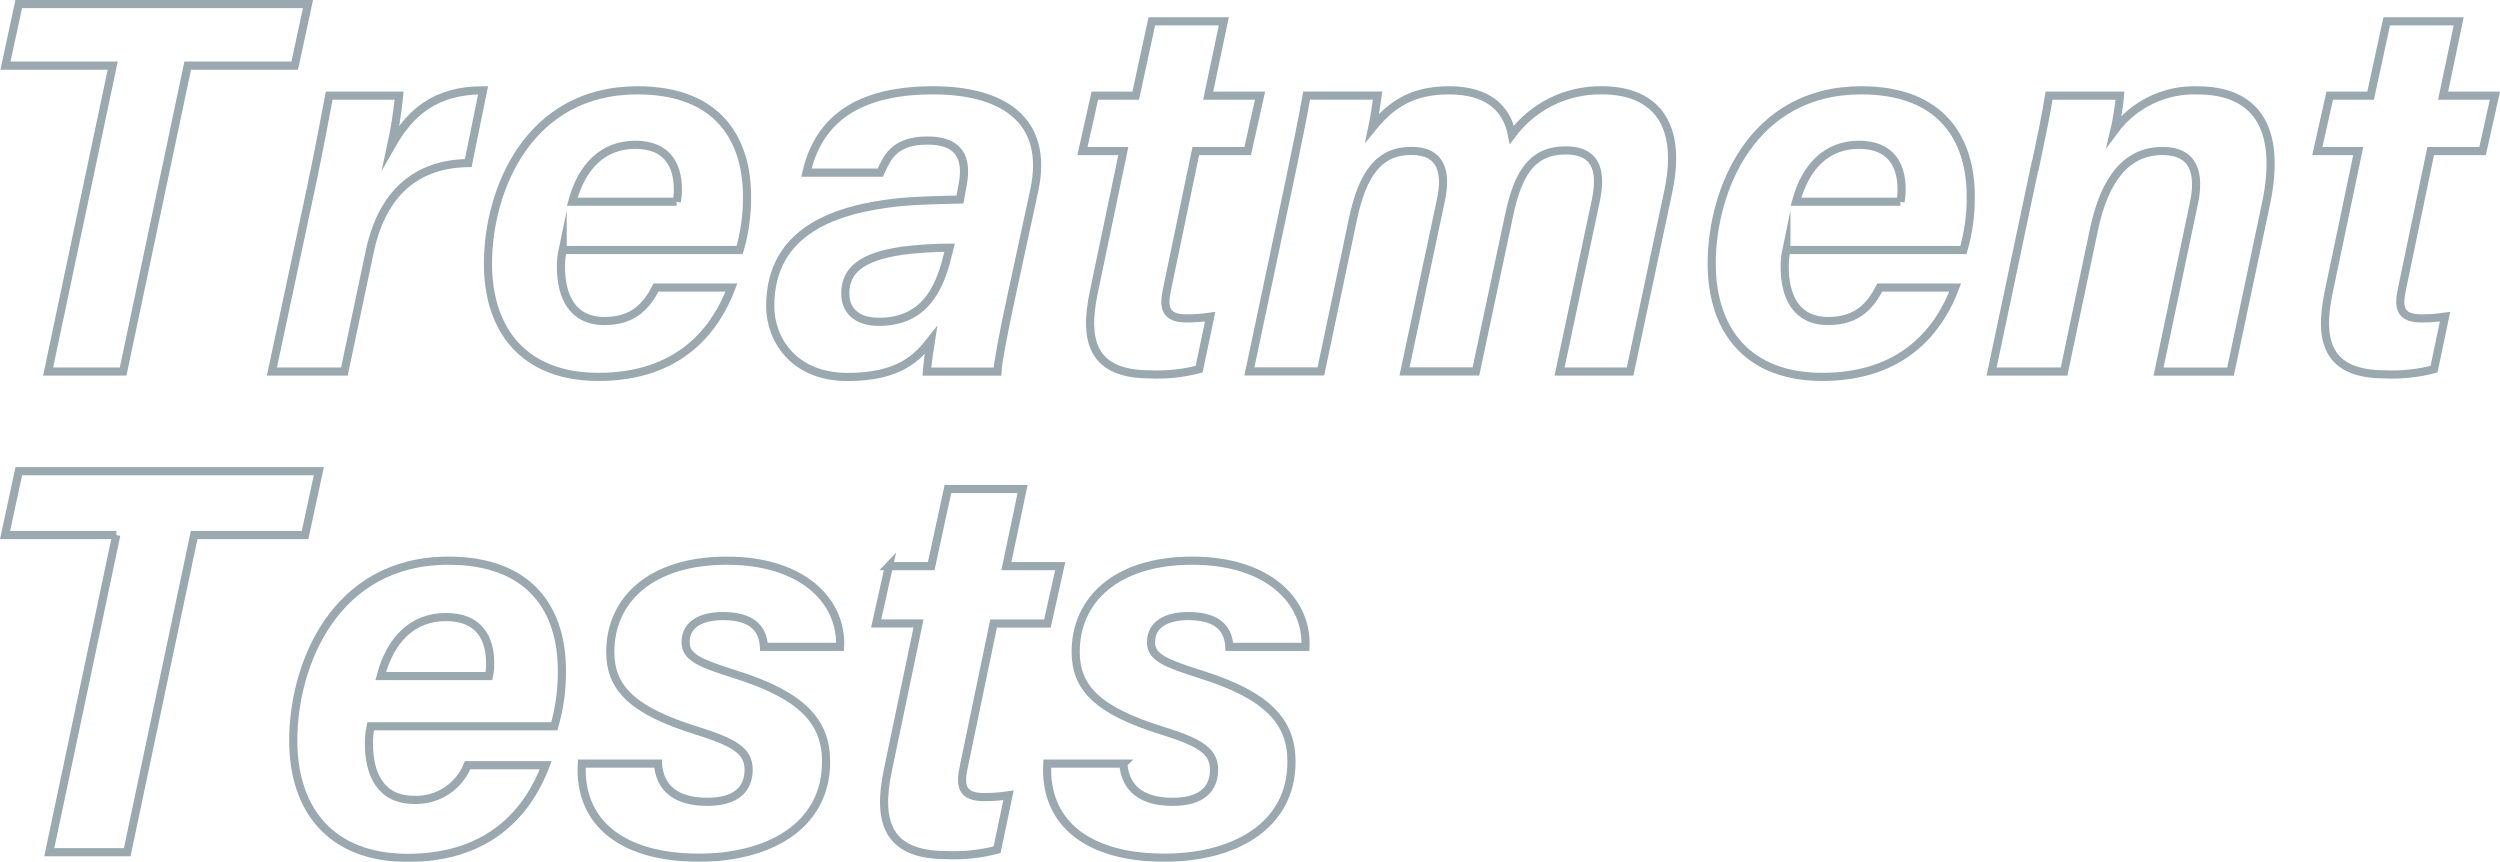 <?xml version="1.0" encoding="UTF-8"?>
<svg id="_レイヤー_2" data-name="レイヤー 2" xmlns="http://www.w3.org/2000/svg" width="306.99" height="105.83" viewBox="0 0 306.99 105.83">
  <defs>
    <style>
      .cls-1 {
        opacity: .45;
      }

      .cls-2 {
        opacity: .45;
      }

      .cls-3 {
        fill: none;
        stroke: #1f3d50;
        stroke-miterlimit: 10;
      }
    </style>
  </defs>
  <g id="_レイヤー_1-2" data-name="レイヤー 1">
    <g>
      <g class="cls-2">
        <path class="cls-3" d="M13.84,8.06H.67L2.3.5h35.52l-1.63,7.56h-13.14l-7.93,37.56H5.91L13.84,8.06Z"/>
        <path class="cls-3" d="M38.46,21.78c.71-3.32,1.37-6.91,1.96-10.03h8.59c-.21,2.07-.53,4.12-.97,6.15,2.31-4.07,5.38-6.81,11.28-6.81l-1.82,8.93c-6.18.09-10.53,3.48-12.1,10.88l-3.11,14.72h-8.9l5.08-23.84Z"/>
        <path class="cls-3" d="M69.09,30.7c-.14.67-.21,1.34-.21,2.03,0,3.6,1.34,6.69,5.35,6.69,3.62,0,5.2-1.94,6.33-4.11h9.26c-1.89,5.01-6.22,10.97-16.34,10.97-9.11,0-13.56-5.71-13.56-13.91,0-8.93,4.89-21.28,18.36-21.28,9.97,0,13.45,6.09,13.45,13.02.02,2.23-.28,4.45-.9,6.59h-21.74ZM83.09,24.77c.11-.5.16-1,.15-1.51,0-2.97-1.3-5.48-5.23-5.48s-6.57,2.62-7.74,6.99h12.82Z"/>
        <path class="cls-3" d="M123.99,37.33c-.75,3.5-1.48,7.3-1.51,8.3h-8.66c.07-.97.3-2.74.48-3.82-1.69,2.15-3.92,4.48-10.24,4.48-6.68,0-9.48-4.71-9.48-8.69,0-9.43,8.26-11.95,15.73-12.76,2.82-.27,5.45-.27,7.57-.34l.29-1.59c.49-2.45.5-5.65-4.3-5.65-4.23,0-5,2.3-5.77,3.94h-9.08c1.28-5.45,5.05-10.11,15.57-10.11,8.24,0,14.32,3.41,12.41,12.3l-3.01,13.94ZM116.6,30.41c-1.96.01-3.91.14-5.85.38-4.99.75-6.95,2.4-6.95,5.26,0,1.96,1.27,3.47,4.14,3.47,6.14,0,7.68-4.99,8.54-8.59l.13-.52Z"/>
        <path class="cls-3" d="M134.44,11.75h5.02l1.98-9.13h8.84l-1.92,9.13h6.37l-1.52,6.8h-6.37l-3.55,17.05c-.44,2.11-.25,3.5,2.41,3.5.97,0,1.94-.07,2.9-.21l-1.35,6.44c-1.96.52-4,.73-6.03.64-7.05,0-8.15-4.04-6.93-9.97l3.65-17.45h-5.02l1.52-6.8Z"/>
        <path class="cls-3" d="M158.56,21.25c.66-3.19,1.36-6.47,1.89-9.51h8.71c-.12.8-.36,2.62-.64,3.94,2.2-2.71,4.74-4.59,9.42-4.59s7.08,2.14,7.72,5.44c2.6-3.49,6.71-5.51,11.06-5.44,5.75,0,10.09,3.26,8.13,12.47l-4.68,22.06h-8.66l4.44-20.94c.64-3.06.51-6.21-3.69-6.21s-5.9,2.93-6.97,8.07l-4.05,19.07h-8.77l4.48-21.09c.68-3.24.15-5.99-3.63-5.99-3.97,0-6.02,2.77-7.21,8.5l-3.91,18.58h-8.78l5.15-24.37Z"/>
        <path class="cls-3" d="M219.36,30.7c-.14.67-.21,1.34-.21,2.03,0,3.6,1.34,6.69,5.35,6.69,3.62,0,5.2-1.94,6.33-4.11h9.26c-1.89,5.01-6.22,10.97-16.34,10.97-9.11,0-13.56-5.71-13.56-13.91,0-8.93,4.89-21.28,18.36-21.28,9.97,0,13.45,6.09,13.45,13.02.02,2.23-.28,4.45-.9,6.59h-21.74ZM233.36,24.77c.11-.5.16-1,.15-1.51,0-2.97-1.3-5.48-5.23-5.48s-6.57,2.62-7.74,6.99h12.82Z"/>
        <path class="cls-3" d="M249.93,20.35c.59-2.88,1.23-5.74,1.69-8.6h8.71c-.07.94-.46,3.39-.67,4.25,2.39-3.22,6.22-5.05,10.22-4.9,6.66,0,10.49,4.04,8.35,14.05l-4.33,20.48h-8.84l4.32-20.56c.84-3.81,0-6.53-3.82-6.53-4.34,0-7.07,3.29-8.41,9.56l-3.69,17.52h-8.9l5.34-25.28Z"/>
        <path class="cls-3" d="M286.08,11.75h5.02l1.98-9.13h8.84l-1.92,9.13h6.37l-1.52,6.8h-6.37l-3.55,17.05c-.44,2.11-.25,3.5,2.41,3.5.97,0,1.94-.07,2.9-.21l-1.35,6.44c-1.96.52-4,.73-6.03.64-7.05,0-8.15-4.04-6.93-9.97l3.65-17.45h-5.02l1.52-6.8Z"/>
      </g>
      <g class="cls-1">
        <path class="cls-3" d="M14.29,65.7H.62l1.69-7.84h36.84l-1.69,7.84h-13.62l-8.22,38.95H6.05l8.23-38.95Z"/>
        <path class="cls-3" d="M45.52,89.18c-.15.69-.22,1.39-.22,2.1,0,3.73,1.39,6.94,5.55,6.94,2.87.11,5.5-1.59,6.57-4.26h9.6c-1.97,5.19-6.45,11.38-16.95,11.38-9.45,0-14.06-5.92-14.06-14.42,0-9.26,5.07-22.07,19.04-22.07,10.34,0,13.95,6.31,13.95,13.5.02,2.31-.29,4.61-.93,6.83h-22.54ZM60.04,83.02c.11-.52.16-1.04.15-1.57,0-3.08-1.35-5.68-5.42-5.68s-6.82,2.71-8.02,7.25h13.29Z"/>
        <path class="cls-3" d="M80.79,93.78c.24,3.04,2.25,4.68,6.08,4.68,3.62,0,5.06-1.64,5.06-3.96s-1.85-3.36-6.24-4.74c-8.23-2.53-10.75-5.39-10.75-9.72,0-6.36,4.96-11.19,14.3-11.19s14.16,4.96,13.92,10.58h-9.35c-.1-1.89-1.08-3.78-5.05-3.78-2.27,0-4.57.77-4.57,3.22,0,1.89,1.86,2.59,6.19,3.97,8.2,2.58,11.06,5.82,11.06,10.69,0,8.07-7.27,11.79-15.6,11.79-9.36,0-14.79-4.22-14.4-11.55h9.35Z"/>
        <path class="cls-3" d="M109.15,69.52h5.2l2.05-9.47h9.17l-1.99,9.47h6.61l-1.57,7.05h-6.61l-3.68,17.68c-.46,2.19-.26,3.63,2.5,3.63,1.01,0,2.01-.07,3.01-.22l-1.4,6.68c-2.04.54-4.15.76-6.25.66-7.31,0-8.45-4.19-7.18-10.34l3.78-18.1h-5.2l1.57-7.05Z"/>
        <path class="cls-3" d="M137.94,93.78c.24,3.04,2.25,4.68,6.08,4.68,3.62,0,5.06-1.64,5.06-3.96s-1.85-3.36-6.24-4.74c-8.23-2.53-10.75-5.39-10.75-9.72,0-6.36,4.96-11.19,14.3-11.19s14.16,4.96,13.92,10.58h-9.35c-.1-1.89-1.08-3.78-5.05-3.78-2.27,0-4.57.77-4.57,3.22,0,1.89,1.86,2.59,6.19,3.97,8.2,2.58,11.06,5.82,11.06,10.69,0,8.07-7.27,11.79-15.6,11.79-9.36,0-14.79-4.22-14.39-11.55h9.35Z"/>
      </g>
    </g>
  </g>
</svg>